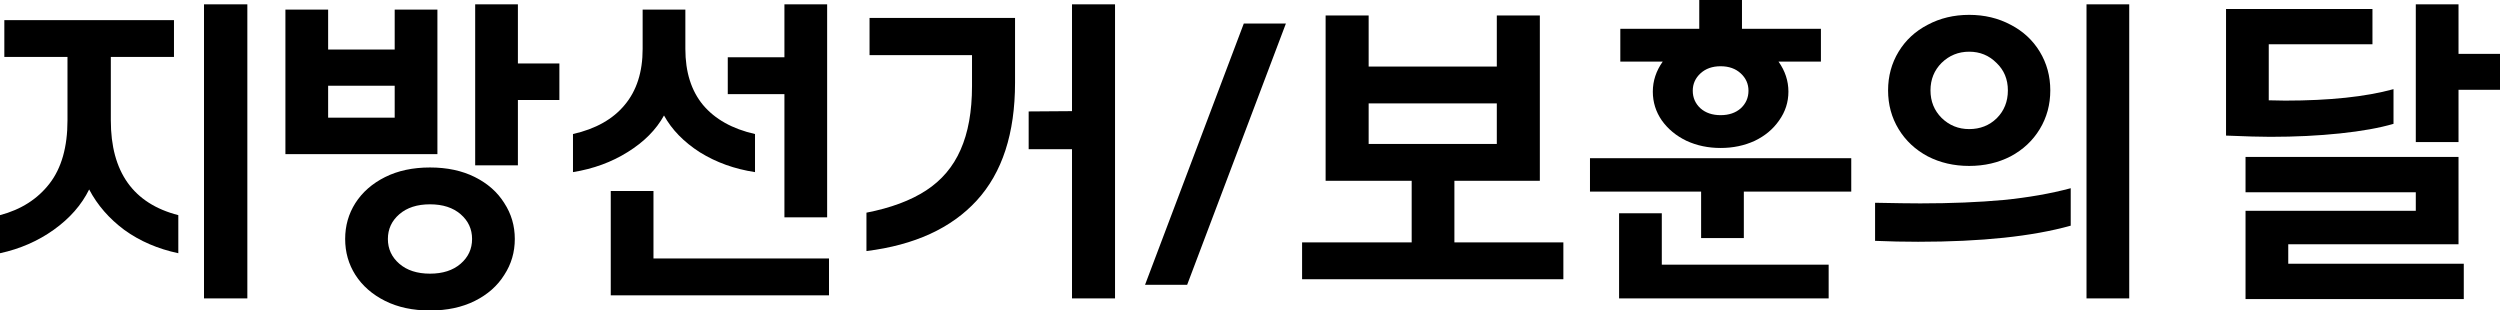<?xml version="1.0" encoding="utf-8"?>
<svg xmlns="http://www.w3.org/2000/svg" fill="none" height="100%" overflow="visible" preserveAspectRatio="none" style="display: block;" viewBox="0 0 290.727 36.108" width="100%">
<g id=" / ">
<path d="M285.903 10.44V16.524H280.935V0.504H285.903V6.264H290.727V10.44H285.903ZM258.867 1.044H275.895V5.148H263.835V11.664L265.743 11.7C270.903 11.7 275.103 11.256 278.343 10.368V14.4C276.711 14.88 274.635 15.252 272.115 15.516C269.619 15.78 266.919 15.912 264.015 15.912C262.887 15.912 261.171 15.864 258.867 15.768V1.044ZM286.515 30.672V34.776H261.135V24.516H280.935V22.356H261.135V18.252H285.903V28.404H266.103V30.672H286.515Z" fill="black" id="Vector"/>
<path d="M247.61 0.504V34.704H242.642V0.504H247.61ZM228.998 19.296C227.222 19.296 225.614 18.924 224.174 18.18C222.734 17.412 221.606 16.356 220.79 15.012C219.974 13.668 219.566 12.168 219.566 10.512C219.566 8.856 219.974 7.356 220.79 6.012C221.606 4.668 222.734 3.624 224.174 2.88C225.614 2.112 227.222 1.728 228.998 1.728C230.774 1.728 232.382 2.112 233.822 2.88C235.262 3.624 236.39 4.668 237.206 6.012C238.022 7.356 238.43 8.856 238.43 10.512C238.43 12.168 238.022 13.668 237.206 15.012C236.39 16.356 235.262 17.412 233.822 18.18C232.382 18.924 230.774 19.296 228.998 19.296ZM228.998 15.012C230.27 15.012 231.338 14.592 232.202 13.752C233.066 12.888 233.498 11.808 233.498 10.512C233.498 9.216 233.054 8.148 232.166 7.308C231.302 6.444 230.246 6.012 228.998 6.012C227.75 6.012 226.682 6.444 225.794 7.308C224.93 8.172 224.498 9.24 224.498 10.512C224.498 11.784 224.93 12.852 225.794 13.716C226.682 14.58 227.75 15.012 228.998 15.012ZM218.054 23.58C220.454 23.628 222.206 23.652 223.31 23.652C226.886 23.652 230.114 23.52 232.994 23.256C235.874 22.968 238.478 22.512 240.806 21.888V26.244C236.342 27.492 230.426 28.116 223.058 28.116C221.402 28.116 219.734 28.08 218.054 28.008V23.58Z" fill="black" id="Vector_2"/>
<path d="M200.092 17.208C198.652 17.208 197.332 16.932 196.132 16.38C194.932 15.804 193.972 15.012 193.252 14.004C192.556 12.996 192.208 11.88 192.208 10.656C192.208 9.408 192.592 8.244 193.36 7.164H188.428V3.348H197.608V0H202.576V3.348H211.756V7.164H206.824C207.592 8.244 207.976 9.408 207.976 10.656C207.976 11.88 207.616 12.996 206.896 14.004C206.2 15.012 205.252 15.804 204.052 16.38C202.852 16.932 201.532 17.208 200.092 17.208ZM200.092 13.392C201.052 13.392 201.832 13.128 202.432 12.6C203.032 12.048 203.332 11.364 203.332 10.548C203.332 9.756 203.032 9.084 202.432 8.532C201.832 7.98 201.052 7.704 200.092 7.704C199.132 7.704 198.352 7.98 197.752 8.532C197.152 9.084 196.852 9.756 196.852 10.548C196.852 11.364 197.152 12.048 197.752 12.6C198.352 13.128 199.132 13.392 200.092 13.392ZM202.792 22.284V27.684H197.824V22.284H184.9V18.396H215.284V22.284H202.792ZM212.656 30.78V34.704H188.284V24.804H193.252V30.78H212.656Z" fill="black" id="Vector_3"/>
<path d="M181.805 28.188V32.472H151.421V28.188H164.165V21.024H154.157V1.8H159.161V7.74H174.065V1.8H179.069V21.024H169.133V28.188H181.805ZM174.065 12.024H159.161V16.74H174.065V12.024Z" fill="black" id="Vector_4"/>
<path d="M149.538 2.736L138.054 33.12H133.158L144.642 2.736H149.538Z" fill="black" id="Vector_5"/>
<path d="M129.668 0.504V34.704H124.664V17.352H119.624V12.96L124.664 12.924V0.504H129.668ZM100.76 24.732C103.592 24.18 105.908 23.316 107.708 22.14C109.508 20.964 110.84 19.392 111.704 17.424C112.592 15.432 113.036 12.96 113.036 10.008V6.408H101.12V2.088H118.04V9.612C118.04 15.516 116.552 20.088 113.576 23.328C110.624 26.544 106.352 28.5 100.76 29.196V24.732Z" fill="black" id="Vector_6"/>
<path d="M96.189 0.504V25.272H91.221V10.944H84.633V6.66H91.221V0.504H96.189ZM66.633 15.588C69.273 14.988 71.277 13.86 72.645 12.204C74.037 10.548 74.733 8.376 74.733 5.688V1.116H79.701V5.688C79.701 8.376 80.385 10.548 81.753 12.204C83.145 13.86 85.161 14.988 87.801 15.588V20.016C85.425 19.656 83.289 18.888 81.393 17.712C79.521 16.512 78.129 15.084 77.217 13.428C76.305 15.084 74.901 16.5 73.005 17.676C71.133 18.852 69.009 19.632 66.633 20.016V15.588ZM96.405 30.06V34.344H71.025V22.212H75.993V30.06H96.405Z" fill="black" id="Vector_7"/>
<path d="M60.227 11.628V19.224H55.259V0.504H60.227V7.38H65.051V11.628H60.227ZM50.867 1.116V17.928H33.191V1.116H38.159V5.76H45.899V1.116H50.867ZM45.899 9.972H38.159V13.68H45.899V9.972ZM50.003 36.108C48.011 36.108 46.271 35.736 44.783 34.992C43.295 34.248 42.143 33.24 41.327 31.968C40.535 30.72 40.139 29.328 40.139 27.792C40.139 26.256 40.535 24.864 41.327 23.616C42.143 22.344 43.295 21.336 44.783 20.592C46.271 19.848 48.011 19.476 50.003 19.476C51.995 19.476 53.735 19.848 55.223 20.592C56.711 21.336 57.851 22.344 58.643 23.616C59.459 24.864 59.867 26.256 59.867 27.792C59.867 29.328 59.459 30.72 58.643 31.968C57.851 33.24 56.711 34.248 55.223 34.992C53.735 35.736 51.995 36.108 50.003 36.108ZM50.003 31.824C51.491 31.824 52.679 31.44 53.567 30.672C54.455 29.904 54.899 28.944 54.899 27.792C54.899 26.64 54.455 25.68 53.567 24.912C52.679 24.144 51.491 23.76 50.003 23.76C48.515 23.76 47.327 24.144 46.439 24.912C45.551 25.68 45.107 26.64 45.107 27.792C45.107 28.944 45.551 29.904 46.439 30.672C47.327 31.44 48.515 31.824 50.003 31.824Z" fill="black" id="Vector_8"/>
<path d="M28.764 0.504V34.704H23.724V0.504H28.764ZM0 25.02C2.448 24.372 4.368 23.148 5.76 21.348C7.152 19.548 7.848 17.1 7.848 14.004V6.624H0.504V2.34H20.232V6.624H12.888V14.004C12.888 20.004 15.504 23.676 20.736 25.02V29.448C18.36 28.944 16.272 28.044 14.472 26.748C12.696 25.428 11.328 23.856 10.368 22.032C9.48 23.832 8.112 25.392 6.264 26.712C4.416 28.032 2.328 28.944 0 29.448V25.02Z" fill="black" id="Vector_9"/>
</g>
</svg>